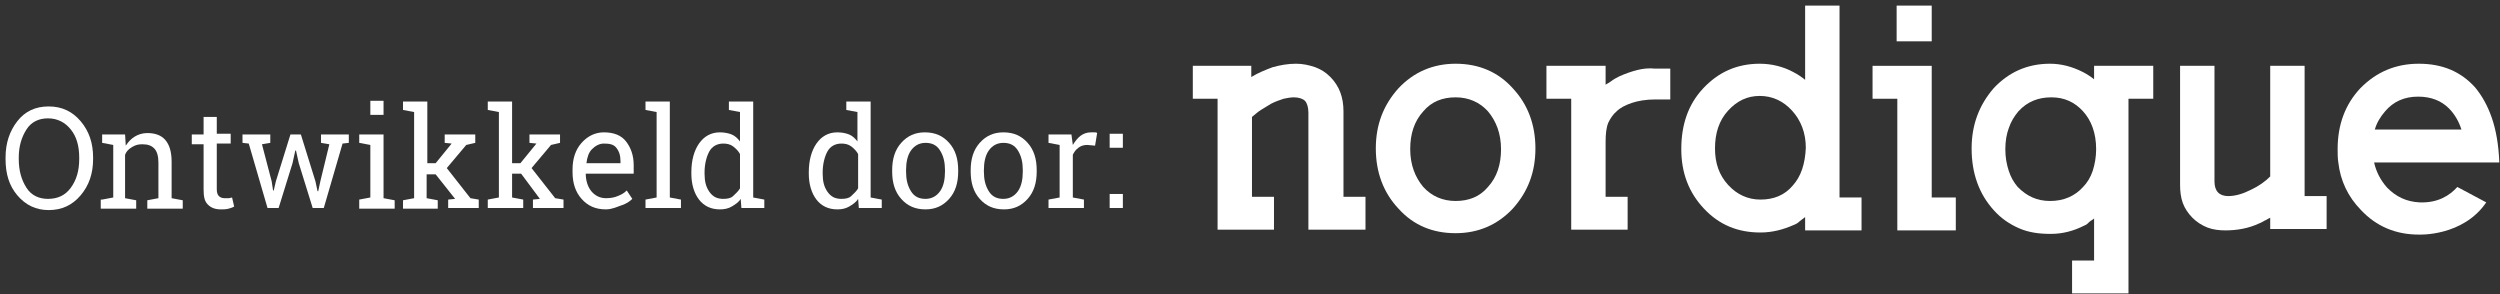 <?xml version="1.0" encoding="UTF-8"?>
<svg width="153px" height="18px" viewBox="0 0 153 18" version="1.1" xmlns="http://www.w3.org/2000/svg" xmlns:xlink="http://www.w3.org/1999/xlink">
    <rect x="0" y="0" width="153" height="18" fill="#333333" stroke="none"/>
    <!-- Generator: Sketch 51.2 (57519) - http://www.bohemiancoding.com/sketch -->
    <title>power-by-nordique</title>
    <desc>Created with Sketch.</desc>
    <defs></defs>
    <g id="Symbols" stroke="none" stroke-width="1" fill="none" fill-rule="evenodd" opacity="1">
        <g id="modules/footer" transform="translate(-1527, -12)" fill="#ffffff" fill-rule="nonzero">
            <g id="footer">
                <g id="power-by-nordique" transform="translate(1527, 12)">
                    <g id="Group" transform="translate(73, 0)">
                        <path d="M9.221,6.814 C9.221,5.957 8.968,5.271 8.421,4.714 C8.126,4.414 7.832,4.243 7.495,4.114 C7.116,3.986 6.737,3.9 6.316,3.9 C5.811,3.9 5.347,3.986 4.884,4.114 C4.421,4.286 4,4.457 3.579,4.714 L3.579,4.029 L0,4.029 L0,6.043 L1.516,6.043 L1.516,12.643 L1.516,14.057 L4.968,14.057 L4.968,12.043 L3.621,12.043 L3.621,7.157 C3.789,7.029 3.958,6.857 4.168,6.729 C4.379,6.6 4.589,6.471 4.8,6.343 C5.053,6.214 5.305,6.129 5.558,6.043 C5.768,6 5.979,5.957 6.189,5.957 C6.484,5.957 6.737,6.043 6.863,6.171 C6.989,6.3 7.074,6.557 7.074,6.9 L7.074,12.643 L7.074,14.057 L10.568,14.057 L10.568,12.043 L9.221,12.043 C9.221,12.043 9.221,6.814 9.221,6.814 Z" id="Shape"></path>
                        <path d="M16.084,3.9 C14.695,3.9 13.516,4.414 12.589,5.4 C11.663,6.429 11.2,7.629 11.2,9.086 C11.2,10.543 11.663,11.786 12.589,12.771 C13.516,13.8 14.695,14.271 16.084,14.271 C17.474,14.271 18.653,13.757 19.579,12.771 C20.505,11.743 20.968,10.543 20.968,9.086 C20.968,7.629 20.505,6.386 19.579,5.4 C18.695,4.414 17.516,3.9 16.084,3.9 Z M18.063,11.443 C17.558,12.043 16.884,12.3 16.084,12.3 C15.284,12.3 14.611,12 14.105,11.443 C13.6,10.843 13.305,10.071 13.305,9.129 C13.305,8.186 13.558,7.414 14.105,6.814 C14.611,6.214 15.284,5.957 16.084,5.957 C16.884,5.957 17.558,6.257 18.063,6.814 C18.568,7.414 18.863,8.186 18.863,9.129 C18.863,10.071 18.611,10.843 18.063,11.443 Z" id="Shape"></path>
                        <path d="M27.2,4.286 C26.863,4.371 26.484,4.5 26.105,4.671 C25.937,4.757 25.768,4.843 25.6,4.971 C25.432,5.1 25.305,5.143 25.263,5.186 L25.263,4.029 L21.642,4.029 L21.642,6.043 L23.158,6.043 L23.158,12.643 L23.158,14.057 L26.611,14.057 L26.611,12.043 L25.263,12.043 L25.263,8.7 C25.263,8.186 25.305,7.8 25.432,7.5 C25.558,7.243 25.726,6.986 25.937,6.814 C26.147,6.6 26.484,6.429 26.863,6.3 C27.242,6.171 27.747,6.086 28.295,6.086 L29.221,6.086 L29.221,4.2 L28.295,4.2 C27.916,4.157 27.537,4.2 27.2,4.286 Z" id="Shape"></path>
                        <path d="M39.579,0.343 L37.474,0.343 L37.474,1.757 L37.474,4.886 C37.263,4.714 37.011,4.543 36.758,4.414 C36.126,4.071 35.411,3.9 34.695,3.9 C33.305,3.9 32.168,4.414 31.242,5.4 C30.316,6.386 29.895,7.629 29.895,9.129 C29.895,10.586 30.358,11.786 31.284,12.771 C32.211,13.757 33.347,14.229 34.737,14.229 C35.453,14.229 36.126,14.057 36.8,13.757 C36.926,13.714 37.053,13.629 37.137,13.543 C37.263,13.457 37.347,13.371 37.474,13.286 L37.474,14.1 L40.926,14.1 L40.926,12.086 L39.579,12.086 L39.579,0.343 Z M36.716,11.357 C36.211,11.957 35.537,12.214 34.737,12.214 C33.979,12.214 33.305,11.914 32.758,11.314 C32.211,10.714 31.958,9.986 31.958,9.086 C31.958,8.143 32.211,7.371 32.758,6.771 C33.305,6.171 33.937,5.871 34.695,5.871 C35.453,5.871 36.126,6.171 36.674,6.771 C37.221,7.371 37.516,8.143 37.516,9.043 C37.474,10.029 37.221,10.8 36.716,11.357 Z" id="Shape"></path>
                        <polygon id="Shape" points="45.221 4.029 41.6 4.029 41.6 6.043 43.116 6.043 43.116 13.286 43.116 14.1 43.116 14.1 44.211 14.1 46.695 14.1 46.695 12.086 45.221 12.086"></polygon>
                        <path d="M55.2,4.886 C54.989,4.714 54.737,4.543 54.484,4.414 C53.811,4.071 53.137,3.9 52.463,3.9 C51.074,3.9 49.937,4.414 49.011,5.4 C48.126,6.429 47.663,7.629 47.663,9.086 C47.663,10.629 48.126,11.871 49.011,12.857 C49.474,13.371 49.979,13.714 50.568,13.971 C51.158,14.229 51.789,14.314 52.505,14.314 C53.221,14.314 53.895,14.143 54.568,13.8 C54.695,13.757 54.779,13.671 54.863,13.586 C54.947,13.5 55.074,13.457 55.158,13.371 L55.158,15.943 L53.811,15.943 L53.811,17.957 L57.263,17.957 L57.263,16.543 L57.263,6.043 L58.779,6.043 L58.779,4.029 L55.158,4.029 L55.158,4.886 L55.2,4.886 Z M55.074,10.457 C54.947,10.843 54.737,11.186 54.484,11.443 C53.979,12 53.305,12.3 52.463,12.3 C51.663,12.3 51.032,12 50.484,11.443 C50.232,11.143 50.063,10.843 49.937,10.457 C49.811,10.071 49.726,9.643 49.726,9.129 C49.726,8.614 49.811,8.186 49.937,7.843 C50.063,7.457 50.274,7.114 50.526,6.814 C51.074,6.214 51.747,5.957 52.547,5.957 C53.347,5.957 53.979,6.257 54.484,6.814 C54.989,7.371 55.284,8.143 55.284,9.129 C55.284,9.6 55.2,10.071 55.074,10.457 Z" id="Shape"></path>
                        <path d="M68.042,4.029 L65.937,4.029 L65.937,5.443 L65.937,10.8 C65.642,11.1 65.221,11.4 64.758,11.614 C64.253,11.871 63.789,12 63.368,12 C62.821,12 62.526,11.7 62.526,11.1 L62.526,4.029 L60.421,4.029 L60.421,6.043 L60.421,11.314 C60.421,11.7 60.463,12.086 60.589,12.429 C60.716,12.771 60.926,13.071 61.179,13.329 C61.432,13.586 61.768,13.8 62.105,13.929 C62.442,14.057 62.821,14.1 63.2,14.1 C63.916,14.1 64.632,13.971 65.263,13.671 C65.389,13.629 65.516,13.543 65.6,13.5 C65.726,13.457 65.811,13.371 65.937,13.329 L65.937,14.014 L69.389,14.014 L69.389,12 L68.042,12 L68.042,4.029 Z" id="Shape"></path>
                        <path d="M79.958,9.943 C79.916,8.829 79.747,7.929 79.495,7.2 C79.242,6.471 78.905,5.871 78.484,5.357 C77.6,4.371 76.463,3.9 75.032,3.9 C73.6,3.9 72.421,4.414 71.453,5.4 C70.526,6.386 70.063,7.629 70.063,9.129 C70.063,9.386 70.063,9.686 70.105,9.943 C70.232,11.057 70.695,12.043 71.495,12.857 C72.421,13.843 73.6,14.357 75.032,14.357 C75.032,14.357 77.726,14.486 79.158,12.386 L77.389,11.443 C76.926,11.957 76.211,12.429 75.074,12.386 C74.274,12.343 73.642,12.043 73.095,11.486 C72.674,11.014 72.421,10.5 72.295,9.943 L78.105,9.943 L79.958,9.943 Z M72.337,7.929 C72.463,7.5 72.674,7.157 72.968,6.814 C73.474,6.214 74.147,5.914 74.989,5.914 C75.789,5.914 76.421,6.171 76.884,6.643 C77.221,6.986 77.474,7.414 77.642,7.929 L72.337,7.929 Z" id="Shape"></path>
                        <rect id="Rectangle-path" x="43.074" y="0.343" width="2.147" height="2.186"></rect>
                    </g>
                    <g id="Group" transform="translate(0, 6)">
                        <path d="M5.698,3.729 C5.698,4.629 5.443,5.357 4.933,5.957 C4.422,6.557 3.785,6.857 2.977,6.857 C2.211,6.857 1.573,6.557 1.063,5.957 C0.553,5.357 0.34,4.629 0.34,3.729 L0.34,3.643 C0.34,2.743 0.595,2.014 1.063,1.414 C1.531,0.814 2.169,0.514 2.977,0.514 C3.785,0.514 4.422,0.814 4.933,1.414 C5.443,2.014 5.698,2.743 5.698,3.643 L5.698,3.729 Z M4.848,3.643 C4.848,2.914 4.678,2.357 4.337,1.929 C3.997,1.5 3.529,1.243 2.934,1.243 C2.381,1.243 1.914,1.457 1.616,1.929 C1.318,2.4 1.148,2.957 1.148,3.643 L1.148,3.729 C1.148,4.457 1.318,5.014 1.616,5.486 C1.914,5.957 2.381,6.171 2.934,6.171 C3.529,6.171 3.997,5.957 4.337,5.486 C4.678,5.014 4.848,4.457 4.848,3.729 L4.848,3.643 Z" id="Shape"></path>
                        <path d="M6.251,6.214 L6.931,6.086 L6.931,2.871 L6.251,2.743 L6.251,2.229 L7.654,2.229 L7.697,2.914 C7.867,2.657 8.037,2.486 8.25,2.357 C8.462,2.229 8.717,2.143 9.015,2.143 C9.483,2.143 9.866,2.271 10.121,2.571 C10.376,2.871 10.503,3.3 10.503,3.9 L10.503,6.129 L11.184,6.257 L11.184,6.771 L9.015,6.771 L9.015,6.257 L9.695,6.129 L9.695,3.943 C9.695,3.557 9.61,3.257 9.44,3.086 C9.27,2.914 9.058,2.829 8.717,2.829 C8.462,2.829 8.292,2.871 8.08,3 C7.867,3.129 7.739,3.257 7.654,3.471 L7.654,6.129 L8.335,6.257 L8.335,6.771 L6.166,6.771 L6.166,6.214 L6.251,6.214 Z" id="Shape"></path>
                        <path d="M13.267,1.114 L13.267,2.186 L14.118,2.186 L14.118,2.786 L13.267,2.786 L13.267,5.571 C13.267,5.786 13.31,5.914 13.395,6 C13.48,6.086 13.608,6.129 13.735,6.129 C13.82,6.129 13.905,6.129 13.99,6.129 C14.075,6.129 14.16,6.086 14.203,6.086 L14.331,6.643 C14.246,6.686 14.16,6.729 13.99,6.771 C13.82,6.814 13.693,6.814 13.523,6.814 C13.182,6.814 12.927,6.729 12.715,6.514 C12.502,6.3 12.46,6 12.46,5.571 L12.46,2.829 L11.737,2.829 L11.737,2.229 L12.46,2.229 L12.46,1.157 L13.267,1.157 L13.267,1.114 Z" id="Shape"></path>
                        <polygon id="Shape" points="16.542 2.743 16.032 2.829 16.627 5.1 16.712 5.657 16.754 5.657 16.882 5.1 17.775 2.229 18.413 2.229 19.306 5.1 19.433 5.7 19.476 5.7 19.604 5.1 20.156 2.829 19.646 2.743 19.646 2.229 21.347 2.229 21.347 2.743 20.964 2.786 19.816 6.729 19.136 6.729 18.285 3.986 18.115 3.214 18.073 3.214 17.903 3.986 17.052 6.729 16.372 6.729 15.224 2.786 14.841 2.743 14.841 2.229 16.542 2.229"></polygon>
                        <path d="M21.985,6.214 L22.665,6.086 L22.665,2.871 L21.985,2.743 L21.985,2.229 L23.473,2.229 L23.473,6.129 L24.154,6.257 L24.154,6.771 L21.985,6.771 L21.985,6.214 Z M23.473,1.029 L22.665,1.029 L22.665,0.171 L23.473,0.171 L23.473,1.029 Z" id="Shape"></path>
                        <polygon id="Shape" points="24.664 0.729 24.664 0.214 26.152 0.214 26.152 3.986 26.663 3.986 27.641 2.786 27.215 2.743 27.215 2.229 29.086 2.229 29.086 2.743 28.534 2.871 27.343 4.286 28.789 6.129 29.299 6.214 29.299 6.729 27.428 6.729 27.428 6.214 27.853 6.171 26.663 4.671 26.11 4.671 26.11 6.129 26.79 6.257 26.79 6.771 24.664 6.771 24.664 6.257 25.344 6.129 25.344 0.857"></polygon>
                        <polygon id="Shape" points="29.852 0.729 29.852 0.214 31.34 0.214 31.34 3.986 31.85 3.986 32.829 2.786 32.403 2.743 32.403 2.229 34.274 2.229 34.274 2.743 33.722 2.871 32.531 4.286 33.977 6.129 34.487 6.214 34.487 6.729 32.616 6.729 32.616 6.214 33.041 6.171 31.893 4.629 31.34 4.629 31.34 6.086 32.021 6.214 32.021 6.729 29.852 6.729 29.852 6.214 30.532 6.086 30.532 0.857"></polygon>
                        <path d="M37.081,6.814 C36.443,6.814 35.975,6.6 35.593,6.171 C35.21,5.743 35.04,5.186 35.04,4.543 L35.04,4.371 C35.04,3.729 35.21,3.171 35.593,2.743 C35.975,2.314 36.443,2.1 36.953,2.1 C37.549,2.1 38.016,2.271 38.314,2.657 C38.612,3.043 38.782,3.514 38.782,4.114 L38.782,4.629 L35.848,4.629 C35.848,5.057 35.975,5.443 36.188,5.7 C36.401,5.957 36.698,6.129 37.081,6.129 C37.379,6.129 37.591,6.086 37.804,6 C38.016,5.914 38.187,5.829 38.357,5.657 L38.697,6.171 C38.527,6.343 38.314,6.471 38.059,6.557 C37.804,6.643 37.464,6.814 37.081,6.814 Z M36.953,2.786 C36.698,2.786 36.443,2.914 36.23,3.129 C36.018,3.343 35.933,3.643 35.89,3.986 L37.974,3.986 L37.974,3.857 C37.974,3.514 37.889,3.257 37.719,3.043 C37.549,2.829 37.294,2.786 36.953,2.786 Z" id="Shape"></path>
                        <polygon id="Shape" points="39.505 0.729 39.505 0.214 40.993 0.214 40.993 6.086 41.674 6.214 41.674 6.729 39.505 6.729 39.505 6.214 40.185 6.086 40.185 0.857"></polygon>
                        <path d="M45.331,6.171 C45.203,6.386 44.99,6.514 44.778,6.643 C44.565,6.771 44.31,6.814 44.055,6.814 C43.502,6.814 43.077,6.6 42.779,6.214 C42.481,5.829 42.311,5.271 42.311,4.629 L42.311,4.543 C42.311,3.814 42.481,3.214 42.779,2.786 C43.077,2.357 43.502,2.1 44.055,2.1 C44.31,2.1 44.565,2.143 44.778,2.229 C44.99,2.314 45.16,2.486 45.288,2.657 L45.288,0.857 L44.608,0.729 L44.608,0.214 L45.288,0.214 L46.096,0.214 L46.096,6.086 L46.776,6.214 L46.776,6.729 L45.373,6.729 L45.331,6.171 Z M43.119,4.629 C43.119,5.1 43.204,5.443 43.417,5.743 C43.63,6.043 43.885,6.171 44.267,6.171 C44.523,6.171 44.735,6.129 44.863,6 C44.99,5.871 45.16,5.743 45.288,5.529 L45.288,3.429 C45.203,3.257 45.033,3.086 44.863,2.957 C44.693,2.829 44.48,2.786 44.267,2.786 C43.885,2.786 43.587,2.957 43.417,3.257 C43.247,3.557 43.119,4.029 43.119,4.543 L43.119,4.629 Z" id="Shape"></path>
                        <path d="M52.517,6.171 C52.39,6.386 52.177,6.514 51.964,6.643 C51.752,6.771 51.497,6.814 51.241,6.814 C50.689,6.814 50.263,6.6 49.966,6.214 C49.668,5.829 49.498,5.271 49.498,4.629 L49.498,4.543 C49.498,3.814 49.668,3.214 49.966,2.786 C50.263,2.357 50.689,2.1 51.241,2.1 C51.497,2.1 51.752,2.143 51.964,2.229 C52.177,2.314 52.347,2.486 52.475,2.657 L52.475,0.857 L51.794,0.729 L51.794,0.214 L52.475,0.214 L53.283,0.214 L53.283,6.086 L53.963,6.214 L53.963,6.729 L52.56,6.729 L52.517,6.171 Z M50.348,4.629 C50.348,5.1 50.433,5.443 50.646,5.743 C50.859,6.043 51.114,6.171 51.497,6.171 C51.752,6.171 51.964,6.129 52.092,6 C52.219,5.871 52.39,5.743 52.517,5.529 L52.517,3.429 C52.432,3.257 52.262,3.086 52.092,2.957 C51.922,2.829 51.709,2.786 51.497,2.786 C51.114,2.786 50.816,2.957 50.646,3.257 C50.476,3.557 50.348,4.029 50.348,4.543 L50.348,4.629 Z" id="Shape"></path>
                        <path d="M54.601,4.414 C54.601,3.729 54.771,3.171 55.154,2.743 C55.536,2.314 56.004,2.1 56.599,2.1 C57.237,2.1 57.705,2.314 58.088,2.743 C58.471,3.171 58.641,3.729 58.641,4.414 L58.641,4.5 C58.641,5.186 58.471,5.743 58.088,6.171 C57.705,6.6 57.237,6.814 56.642,6.814 C56.004,6.814 55.536,6.6 55.154,6.171 C54.771,5.743 54.601,5.186 54.601,4.5 L54.601,4.414 Z M55.451,4.5 C55.451,4.971 55.536,5.357 55.749,5.7 C55.962,6.043 56.259,6.171 56.642,6.171 C57.025,6.171 57.322,6 57.535,5.7 C57.748,5.4 57.833,4.971 57.833,4.5 L57.833,4.414 C57.833,3.943 57.748,3.557 57.535,3.214 C57.322,2.871 57.025,2.743 56.642,2.743 C56.259,2.743 55.962,2.914 55.749,3.214 C55.536,3.514 55.451,3.943 55.451,4.414 L55.451,4.5 Z" id="Shape"></path>
                        <path d="M59.406,4.414 C59.406,3.729 59.576,3.171 59.959,2.743 C60.342,2.314 60.809,2.1 61.405,2.1 C62.043,2.1 62.51,2.314 62.893,2.743 C63.276,3.171 63.446,3.729 63.446,4.414 L63.446,4.5 C63.446,5.186 63.276,5.743 62.893,6.171 C62.51,6.6 62.043,6.814 61.447,6.814 C60.809,6.814 60.342,6.6 59.959,6.171 C59.576,5.743 59.406,5.186 59.406,4.5 L59.406,4.414 Z M60.214,4.5 C60.214,4.971 60.299,5.357 60.512,5.7 C60.724,6.043 61.022,6.171 61.405,6.171 C61.787,6.171 62.085,6 62.298,5.7 C62.51,5.4 62.595,4.971 62.595,4.5 L62.595,4.414 C62.595,3.943 62.51,3.557 62.298,3.214 C62.085,2.871 61.787,2.743 61.405,2.743 C61.022,2.743 60.724,2.914 60.512,3.214 C60.299,3.514 60.214,3.943 60.214,4.414 L60.214,4.5 Z" id="Shape"></path>
                        <path d="M64.169,2.743 L64.169,2.229 L65.572,2.229 L65.657,2.871 C65.785,2.657 65.955,2.443 66.125,2.314 C66.295,2.186 66.508,2.1 66.763,2.1 C66.805,2.1 66.89,2.1 66.975,2.1 C67.06,2.1 67.103,2.1 67.145,2.143 L67.018,2.914 L66.55,2.871 C66.337,2.871 66.167,2.914 65.997,3.043 C65.827,3.171 65.742,3.3 65.657,3.471 L65.657,6.086 L66.337,6.214 L66.337,6.729 L64.169,6.729 L64.169,6.214 L64.849,6.086 L64.849,2.871 L64.169,2.743 Z" id="Shape"></path>
                        <path d="M68.719,3.043 L67.911,3.043 L67.911,2.186 L68.719,2.186 L68.719,3.043 Z M68.719,6.729 L67.911,6.729 L67.911,5.871 L68.719,5.871 L68.719,6.729 Z" id="Shape"></path>
                    </g>
                </g>
            </g>
        </g>
    </g>
</svg>
